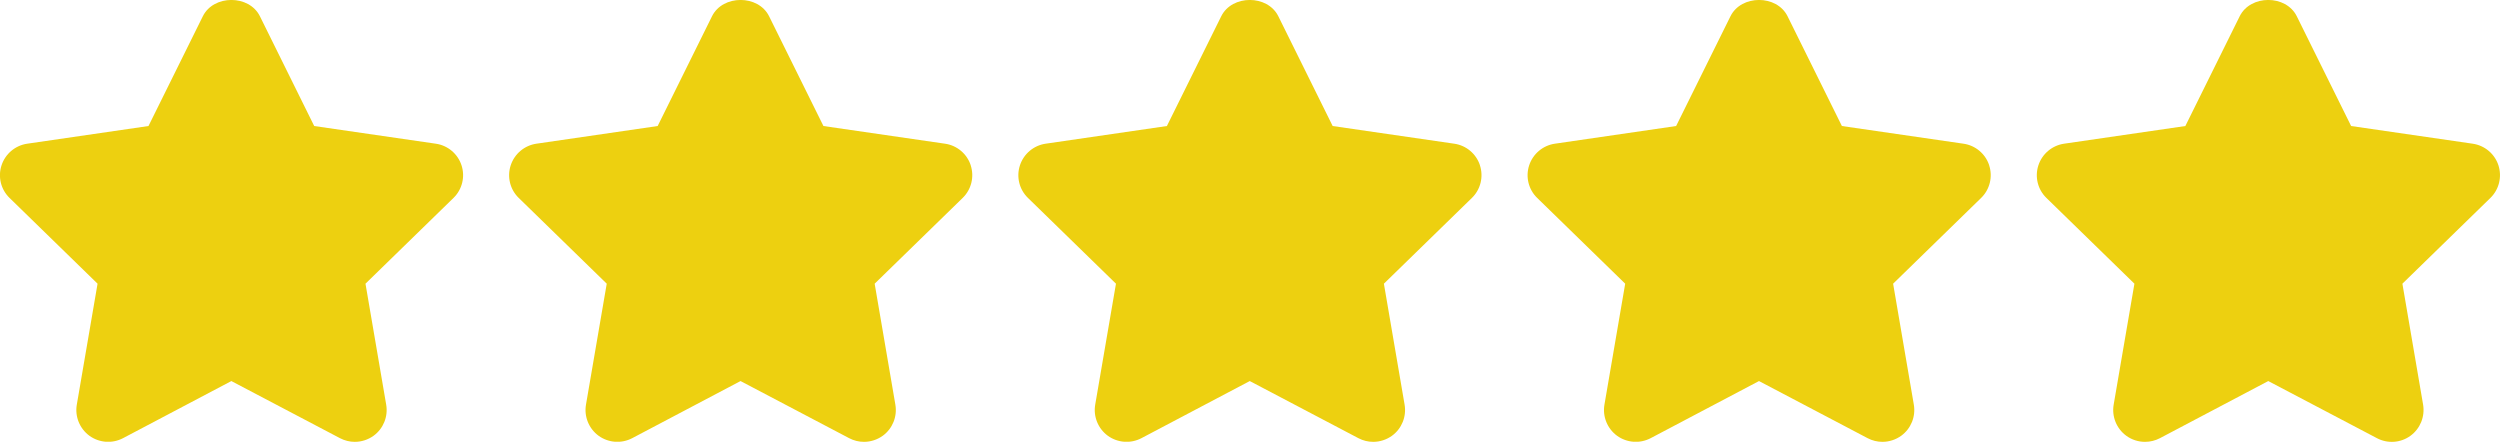 <?xml version="1.0" encoding="UTF-8"?>
<svg id="Ebene_1" data-name="Ebene 1" xmlns="http://www.w3.org/2000/svg" viewBox="0 0 512 90.51">
  <defs>
    <style>
      .cls-1 {
        fill: #edd010;
      }
    </style>
  </defs>
  <path class="cls-1" d="M94.52,33.86c-.77-2.36-2.81-4.08-5.27-4.43l-24.9-3.62L53.23,3.33c-2.2-4.45-9.48-4.45-11.69,0l-11.13,22.48-24.84,3.62c-2.45.36-4.49,2.08-5.26,4.44-.77,2.36-.13,4.95,1.65,6.67l18.02,17.56-4.25,24.77c-.42,2.45.59,4.92,2.59,6.38,2.01,1.45,4.67,1.64,6.87.49l22.19-11.7,22.25,11.7c.95.5,2,.75,3.03.75,1.38,0,2.72-.44,3.84-1.24,2.01-1.46,3.01-3.93,2.59-6.38l-4.24-24.77,18.02-17.56c1.78-1.73,2.42-4.32,1.65-6.68ZM198.81,33.86c-.77-2.36-2.81-4.08-5.27-4.43l-24.9-3.62-11.13-22.48c-2.2-4.45-9.48-4.45-11.69,0l-11.13,22.48-24.84,3.62c-2.45.36-4.49,2.08-5.26,4.44-.77,2.36-.13,4.95,1.65,6.67l18.02,17.56-4.25,24.77c-.42,2.45.59,4.92,2.59,6.38,2.01,1.45,4.67,1.64,6.87.49l22.19-11.7,22.25,11.7c.95.5,1.99.75,3.03.75,1.38,0,2.72-.44,3.84-1.24,2.01-1.46,3.01-3.93,2.59-6.38l-4.24-24.77,18.02-17.56c1.78-1.73,2.42-4.32,1.65-6.68h0ZM303.1,33.86c-.77-2.36-2.81-4.08-5.27-4.43l-24.9-3.62-11.13-22.48c-2.2-4.45-9.48-4.45-11.69,0l-11.13,22.48-24.84,3.62c-2.45.36-4.49,2.08-5.26,4.44-.77,2.36-.13,4.95,1.65,6.67l18.02,17.56-4.25,24.77c-.42,2.45.59,4.92,2.59,6.38,2.01,1.45,4.67,1.64,6.87.49l22.19-11.7,22.25,11.7c.95.5,1.99.75,3.03.75,1.38,0,2.72-.44,3.84-1.24,2.01-1.46,3.01-3.93,2.59-6.38l-4.24-24.77,18.02-17.56c1.78-1.73,2.42-4.32,1.65-6.68h0ZM407.39,33.86c-.77-2.36-2.81-4.08-5.27-4.43l-24.9-3.62-11.13-22.48c-2.2-4.45-9.48-4.45-11.69,0l-11.13,22.48-24.84,3.62c-2.45.36-4.49,2.08-5.26,4.44-.77,2.36-.13,4.95,1.65,6.67l18.02,17.56-4.25,24.77c-.42,2.45.59,4.92,2.59,6.38,2.01,1.45,4.67,1.64,6.87.49l22.19-11.7,22.25,11.7c.95.5,1.99.75,3.03.75,1.38,0,2.72-.44,3.84-1.24,2.01-1.46,3.01-3.93,2.59-6.38l-4.24-24.77,18.02-17.56c1.78-1.73,2.42-4.32,1.65-6.68h0ZM511.68,33.86c-.77-2.36-2.81-4.07-5.27-4.43l-24.9-3.62-11.13-22.48c-2.2-4.45-9.48-4.45-11.69,0l-11.13,22.48-24.84,3.62c-2.45.36-4.49,2.08-5.26,4.44-.77,2.36-.13,4.95,1.65,6.67l18.02,17.56-4.25,24.77c-.42,2.45.59,4.92,2.59,6.38,1.11.81,2.45,1.24,3.83,1.24,1.06,0,2.11-.26,3.05-.75l22.19-11.7,22.26,11.7c2.19,1.16,4.86.97,6.86-.49,2-1.46,3-3.93,2.59-6.38l-4.24-24.77,18.02-17.56c1.78-1.73,2.41-4.32,1.65-6.68h0Z"/>
</svg>